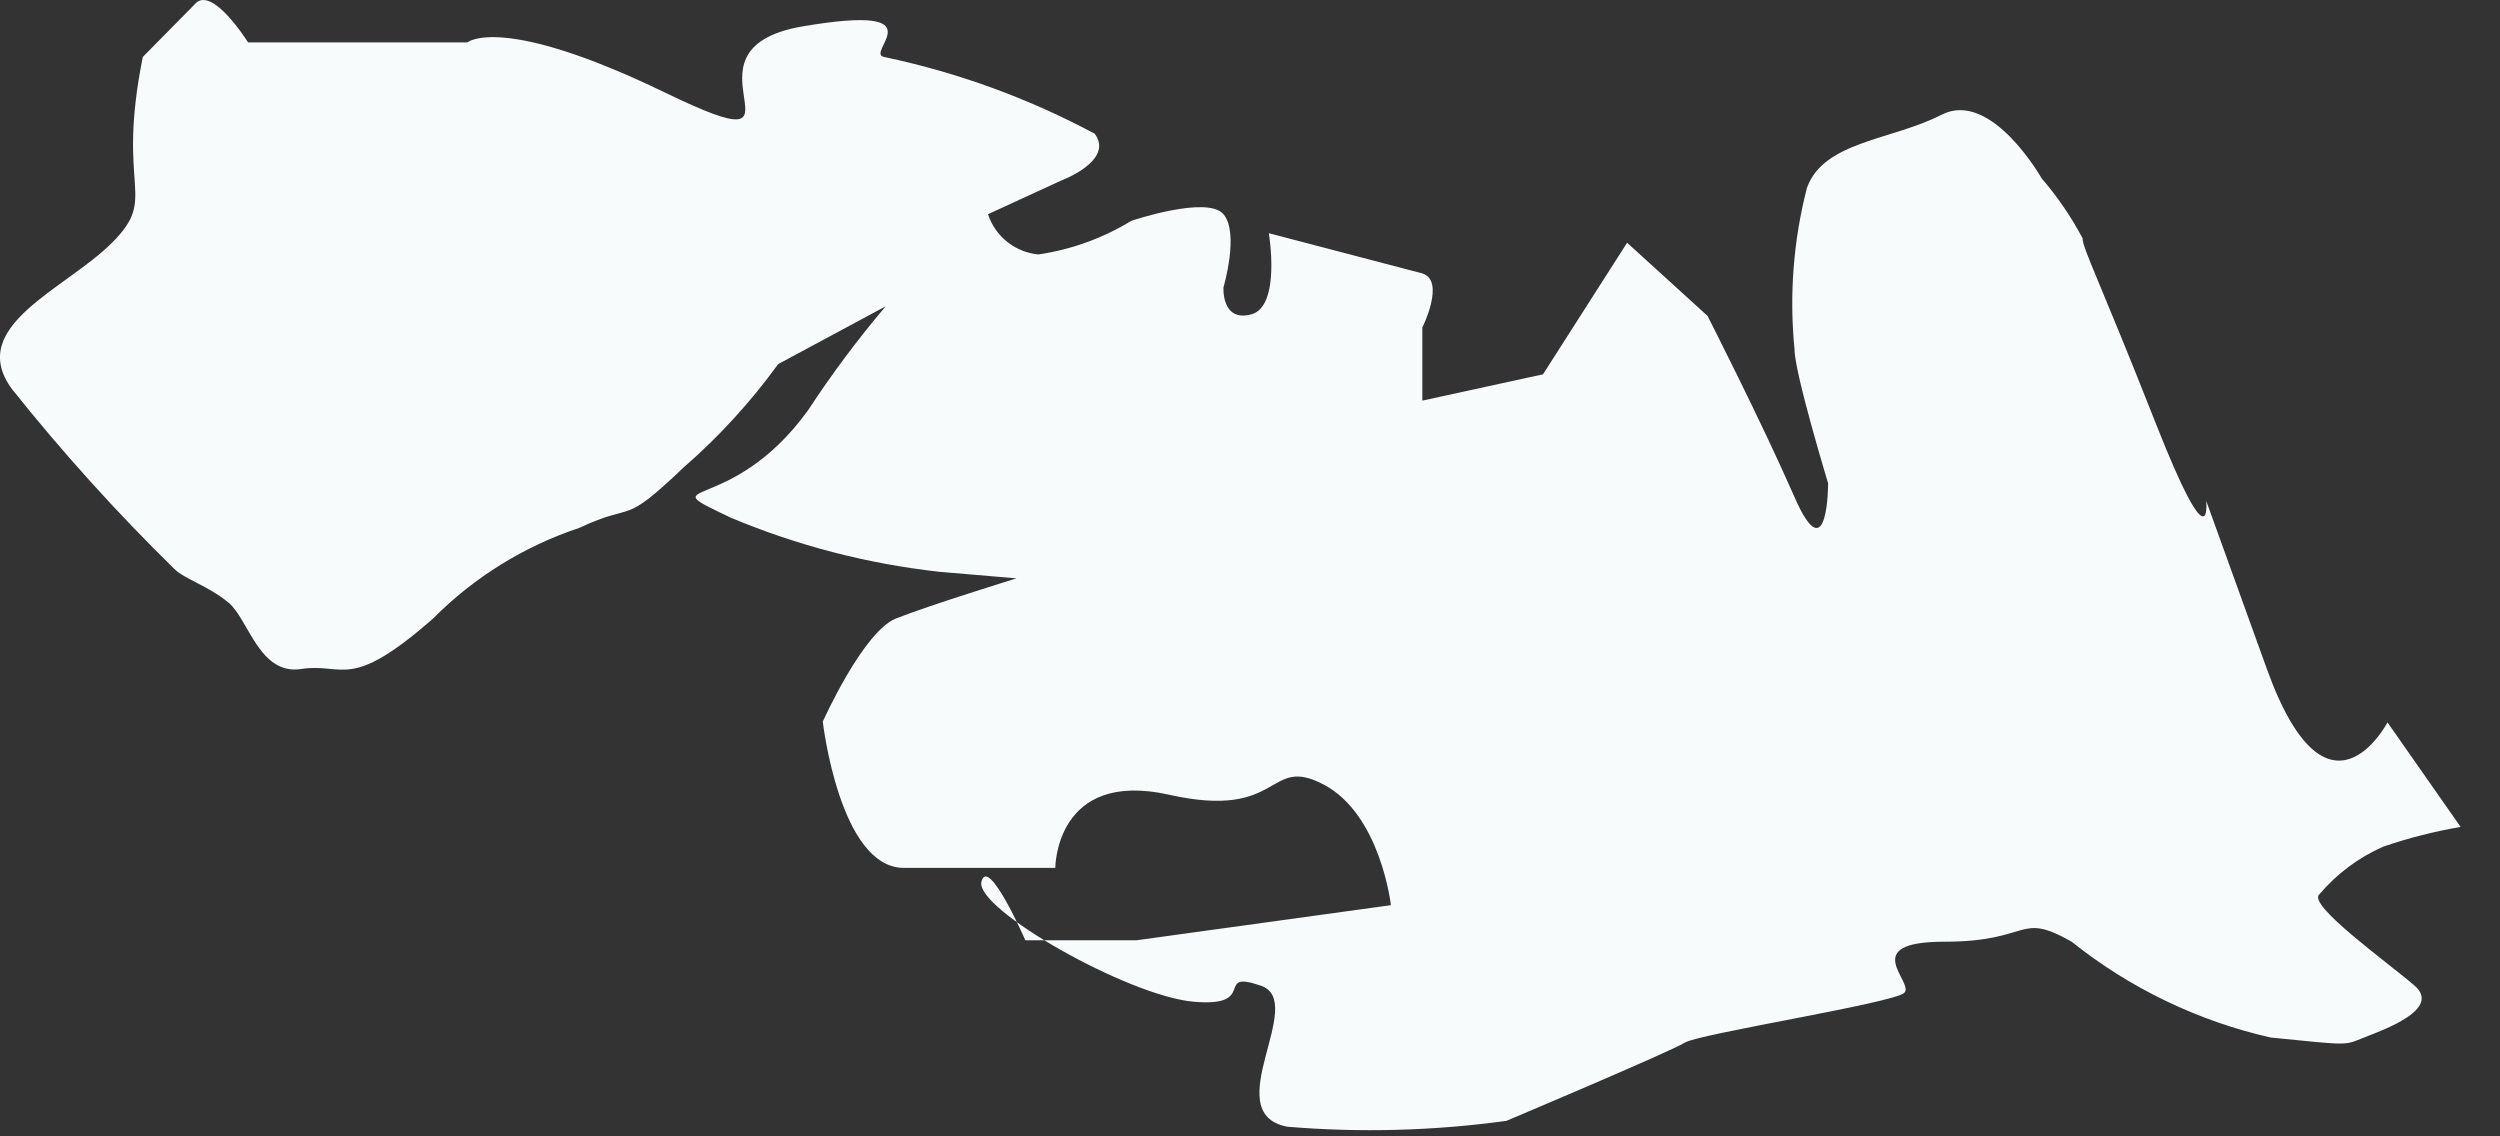 <?xml version="1.0" encoding="utf-8"?>
<svg xmlns="http://www.w3.org/2000/svg" fill="none" height="100%" overflow="visible" preserveAspectRatio="none" style="display: block;" viewBox="0 0 44 20" width="100%">
<rect x="0" y="0" width="44" height="20" fill="#333333" stroke="none"/>
<path d="M2.513 1.003C2.037 3.371 2.796 3.448 1.972 4.272C1.149 5.095 -0.602 5.739 0.209 6.846C1.096 7.958 2.05 9.015 3.066 10.011C3.246 10.191 3.658 10.307 4.018 10.603C4.379 10.899 4.559 11.89 5.305 11.774C6.052 11.659 6.142 12.186 7.622 10.886C8.343 10.16 9.224 9.614 10.195 9.291C11.212 8.814 10.916 9.291 12.036 8.223C12.656 7.683 13.213 7.074 13.696 6.408L15.588 5.391C15.096 5.972 14.64 6.582 14.223 7.219C12.859 9.11 11.379 8.403 12.859 9.11C14.03 9.602 15.265 9.922 16.527 10.063L17.891 10.179C17.891 10.179 16.347 10.655 15.768 10.886C15.189 11.118 14.481 12.701 14.481 12.701C14.481 12.701 14.777 15.275 15.909 15.275H18.573C18.573 15.275 18.573 13.537 20.581 13.988C22.588 14.438 22.292 13.28 23.296 13.808C24.3 14.335 24.48 15.931 24.48 15.931L20.002 16.549H18.046C18.046 16.549 17.389 15.043 17.273 15.519C17.157 15.995 19.847 17.527 21.005 17.63C22.163 17.733 21.353 17.063 22.189 17.347C23.026 17.63 21.417 19.586 22.653 19.83C23.939 19.938 25.234 19.903 26.513 19.727C26.513 19.727 29.409 18.505 29.653 18.35C29.898 18.196 33.321 17.655 33.514 17.475C33.707 17.295 32.677 16.574 34.222 16.574C35.766 16.574 35.509 16.034 36.461 16.574C37.486 17.393 38.682 17.969 39.961 18.26C41.377 18.402 41.248 18.402 41.608 18.26C41.969 18.119 42.972 17.758 42.496 17.347C42.02 16.935 40.592 15.918 40.823 15.738C41.129 15.378 41.511 15.092 41.943 14.902C42.388 14.749 42.844 14.633 43.307 14.554L42.02 12.714C42.02 12.714 40.965 14.734 39.897 11.774L38.829 8.814C38.829 8.814 38.945 9.998 37.941 7.45C36.937 4.902 36.654 4.375 36.654 4.195C36.454 3.817 36.212 3.463 35.933 3.139C35.933 3.139 35.045 1.569 34.17 2.02C33.295 2.47 32.098 2.483 31.802 3.307C31.563 4.234 31.489 5.197 31.584 6.151C31.584 6.562 32.175 8.506 32.175 8.506C32.175 8.506 32.175 10.101 31.584 8.75C30.992 7.399 30.052 5.559 30.052 5.559L28.637 4.272L27.157 6.588L25.033 7.051V5.765C25.033 5.765 25.445 4.941 25.033 4.812L22.331 4.104C22.331 4.104 22.55 5.391 22.022 5.533C21.494 5.674 21.533 5.057 21.533 5.057C21.533 5.057 21.816 4.104 21.533 3.77C21.25 3.435 19.912 3.886 19.912 3.886C19.412 4.192 18.856 4.393 18.277 4.478C18.076 4.46 17.885 4.383 17.727 4.257C17.569 4.131 17.451 3.962 17.389 3.77L18.676 3.178C18.676 3.178 19.616 2.83 19.268 2.354C18.103 1.73 16.855 1.275 15.562 1.003C15.201 0.939 16.566 0.051 14.133 0.463C11.701 0.874 14.61 3.036 11.714 1.634C8.819 0.231 8.227 0.746 8.227 0.746H4.366C4.366 0.746 3.722 -0.284 3.426 0.077L2.513 1.003Z" fill="#F7FBFC" id="Vector"/>
</svg>